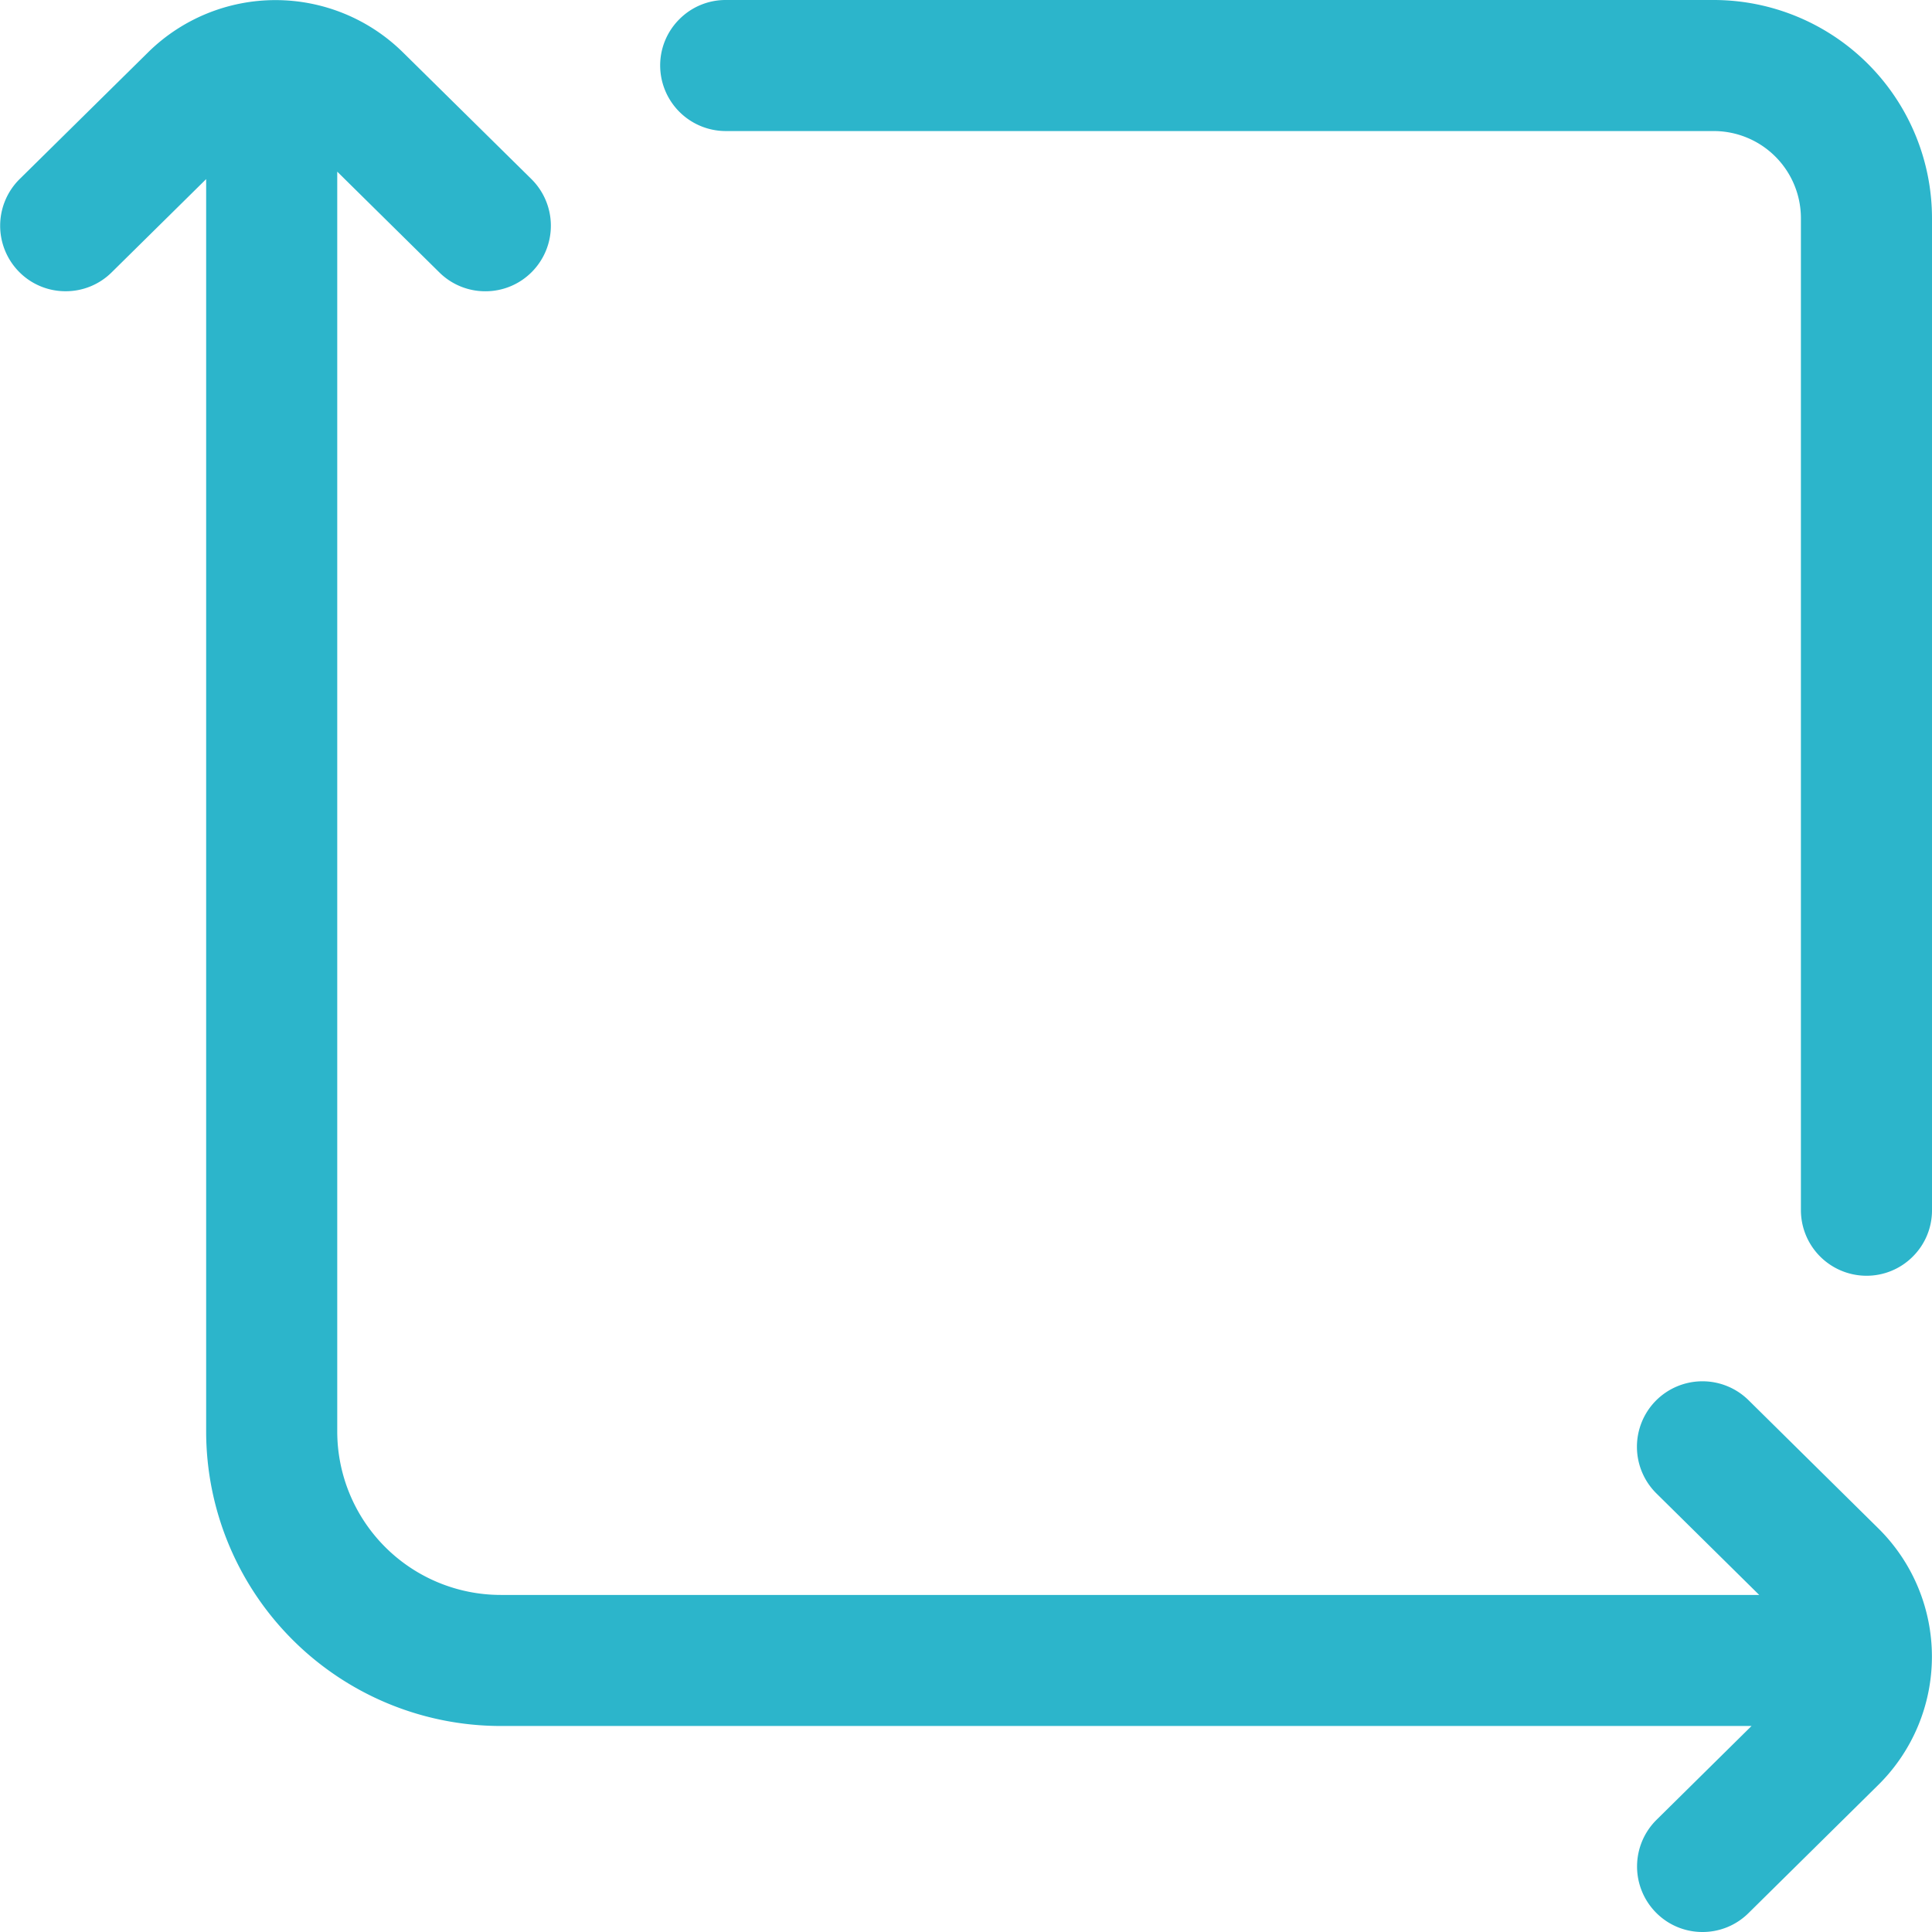 <svg id="Groupe_11" data-name="Groupe 11" xmlns="http://www.w3.org/2000/svg" width="55.724" height="55.725" viewBox="0 0 55.724 55.725">
  <path id="Tracé_32" data-name="Tracé 32" d="M-789.167,369.086a1.878,1.878,0,0,0,1.328-.545l3.765-3.718a5.2,5.2,0,0,0,.008-7.351l-.006-.006-3.767-3.72a1.893,1.893,0,0,0-2.673.017,1.892,1.892,0,0,0,.017,2.673l2.965,2.928h-36.3a4.718,4.718,0,0,1-4.713-4.713V318.313l2.945,2.906a1.88,1.88,0,0,0,1.327.544,1.878,1.878,0,0,0,1.346-.563,1.893,1.893,0,0,0-.018-2.673l-3.719-3.668a5.235,5.235,0,0,0-7.324,0l-3.718,3.668a1.893,1.893,0,0,0-.018,2.673,1.876,1.876,0,0,0,1.333.562h.013a1.877,1.877,0,0,0,1.327-.545l2.725-2.689V354.65a8.5,8.5,0,0,0,8.493,8.494h36.08l-2.741,2.707a1.893,1.893,0,0,0-.017,2.673A1.878,1.878,0,0,0-789.167,369.086Z" transform="translate(838.27 -313.362)" fill="#2cb5cb"/>
  <path id="Tracé_33" data-name="Tracé 33" d="M-740.345,319.644a6.3,6.3,0,0,0-6.292-6.292h-28.5a1.877,1.877,0,0,0-1.339.556,1.878,1.878,0,0,0-.552,1.341,1.894,1.894,0,0,0,1.89,1.883h28.5a2.515,2.515,0,0,1,2.512,2.512v28.614a1.894,1.894,0,0,0,1.883,1.89h.007a1.879,1.879,0,0,0,1.335-.551,1.878,1.878,0,0,0,.556-1.339Z" transform="translate(796.069 -313.352)" fill="#2cb5cb"/>
</svg>
